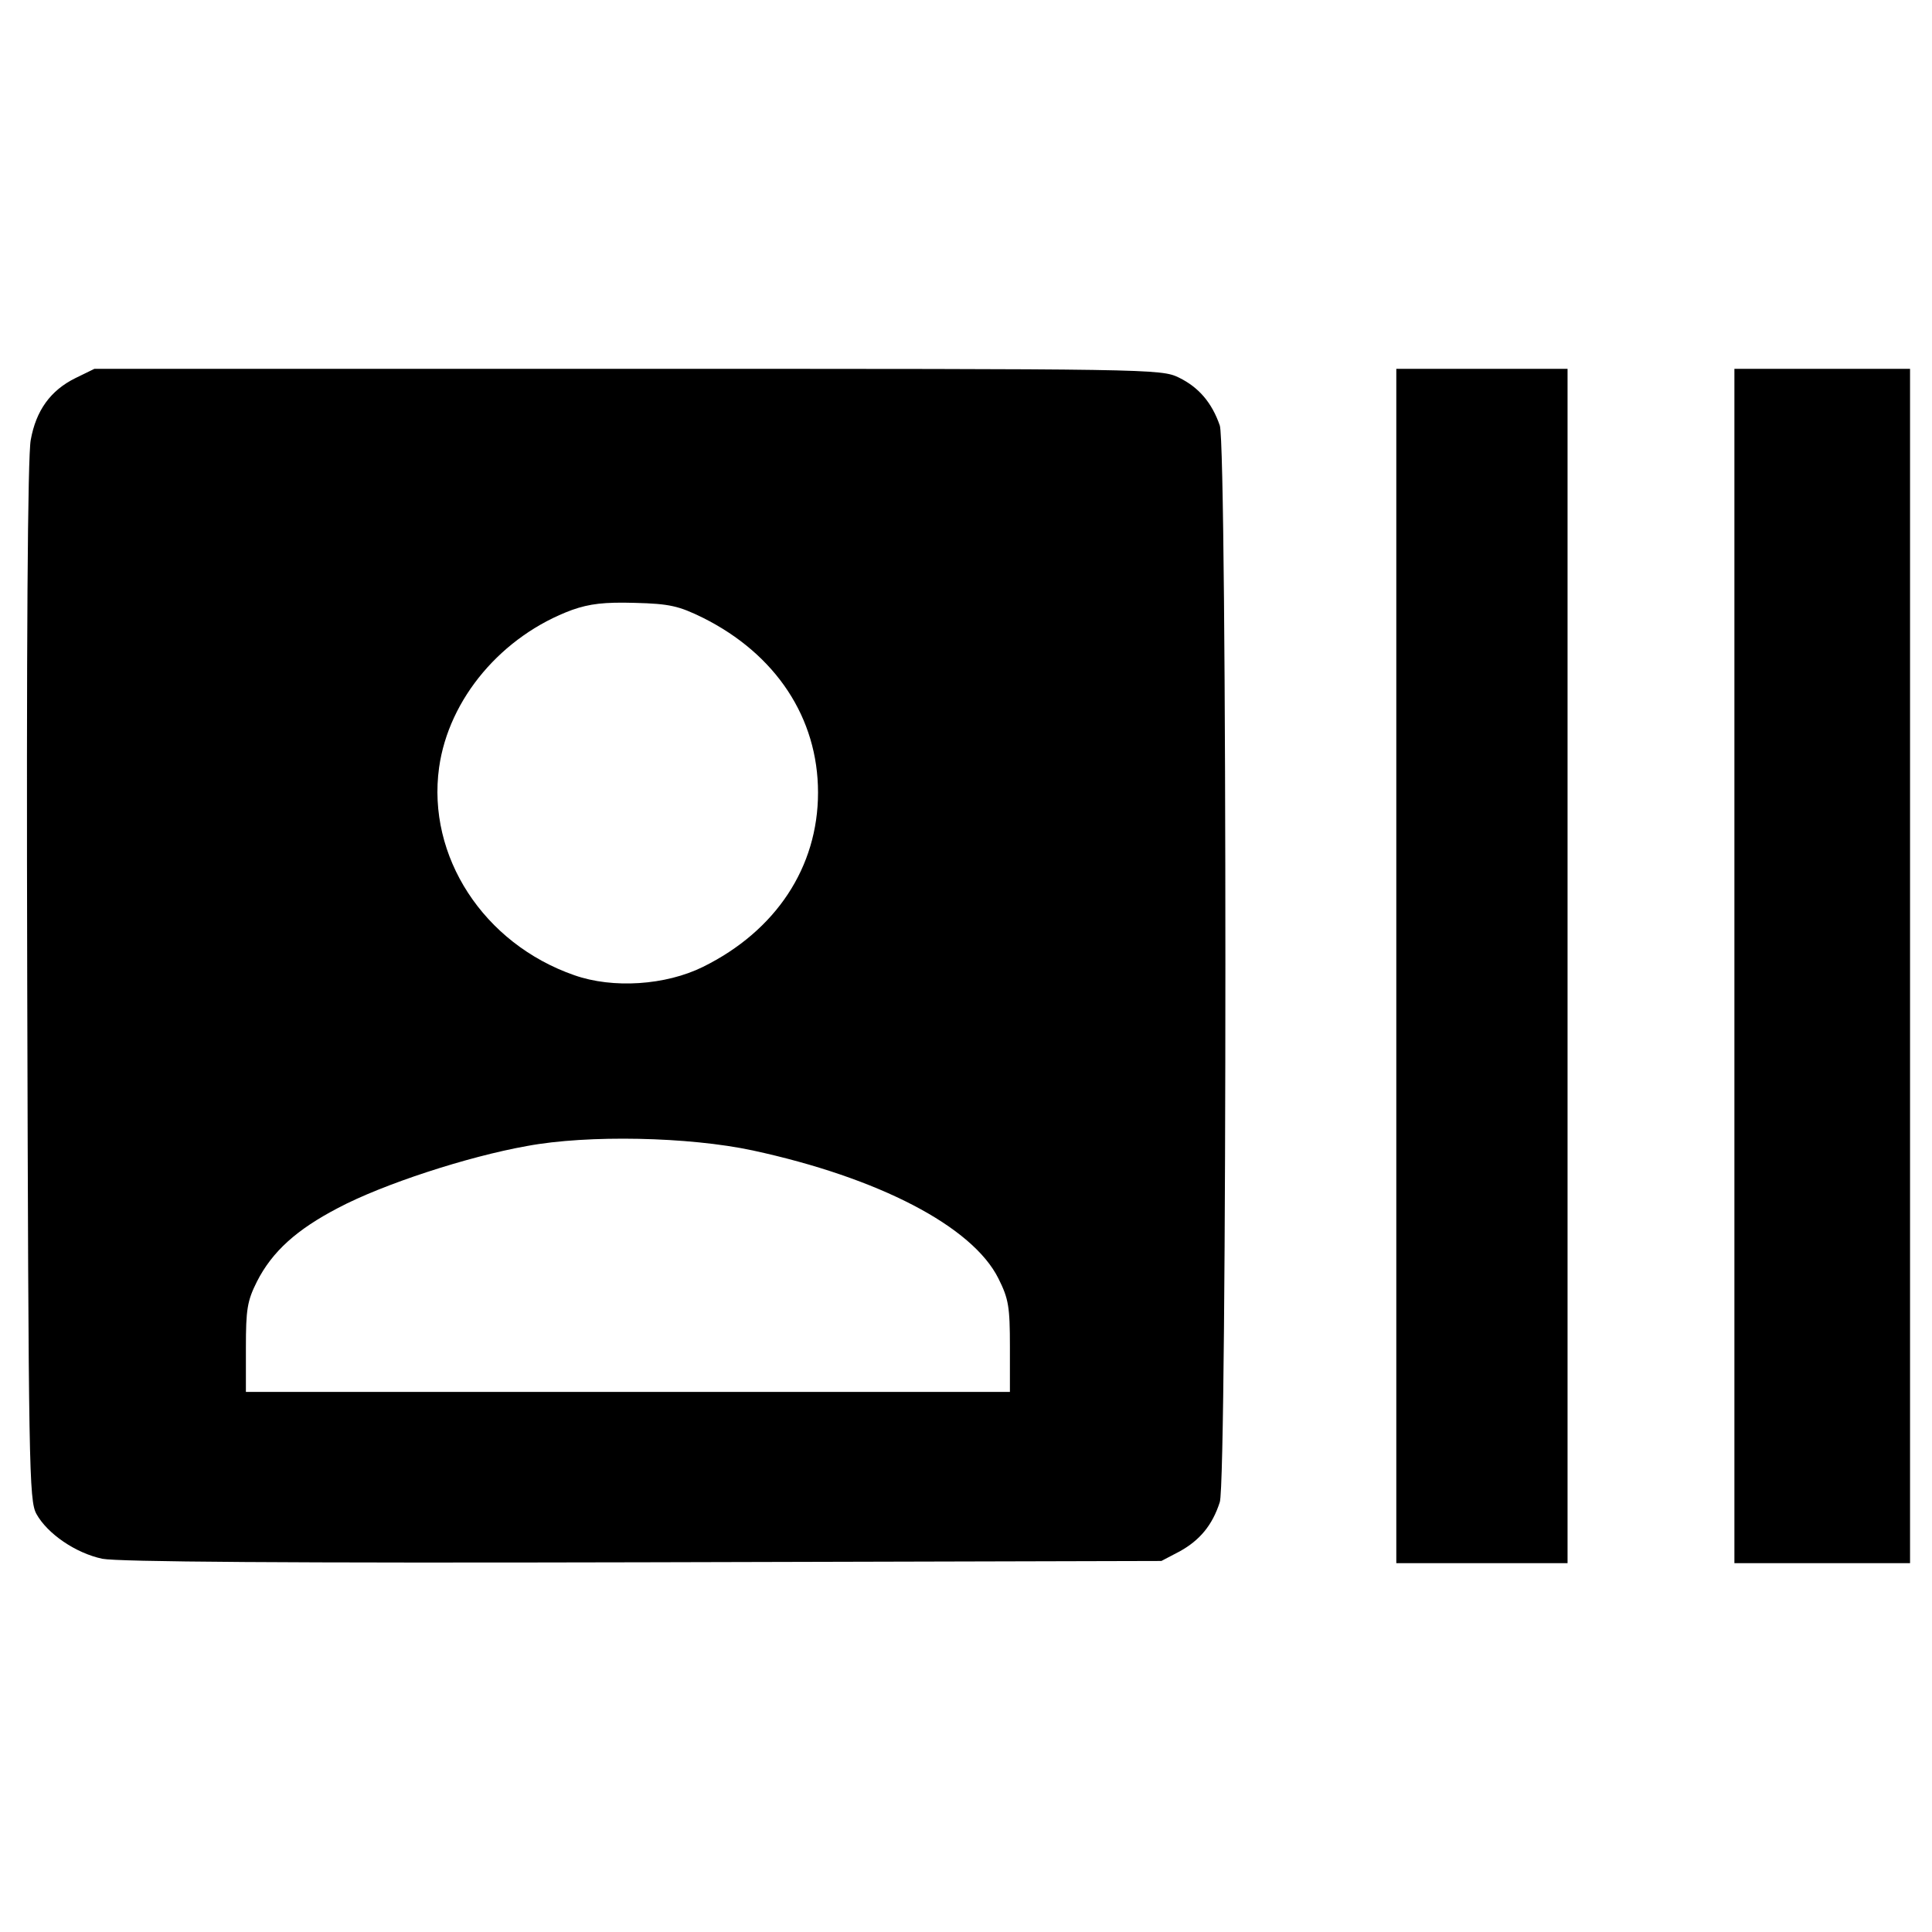 <?xml version="1.0" standalone="no"?>
<!DOCTYPE svg PUBLIC "-//W3C//DTD SVG 20010904//EN"
 "http://www.w3.org/TR/2001/REC-SVG-20010904/DTD/svg10.dtd">
<svg version="1.0" xmlns="http://www.w3.org/2000/svg"
 width="440pt" height="440pt" viewBox="0 0 440 440"
 preserveAspectRatio="xMidYMid meet">
<g transform="translate(0,440) scale(0.1,-0.1)"
fill="#000000" stroke="none">
<path d="M172 3539 c-57 -28 -90 -74 -102 -141 -7 -36 -10 -463 -8 -1234 3
-1110 4 -1181 21 -1212 25 -45 89 -89 150 -102 36 -7 416 -10 1232 -8 l1180 3
42 22 c45 25 74 59 91 112 17 49 17 2404 0 2452 -18 52 -48 87 -93 109 -41 20
-62 20 -1256 20 l-1214 0 -43 -21z m1429 -546 c166 -83 262 -228 262 -398 0
-170 -96 -315 -262 -397 -85 -42 -205 -50 -293 -19 -207 72 -336 271 -308 473
22 157 143 300 303 359 40 14 73 18 143 16 79 -2 100 -7 155 -34z m113 -1213
c287 -62 501 -173 560 -292 23 -46 26 -64 26 -155 l0 -103 -870 0 -870 0 0
100 c0 88 3 107 25 151 35 69 91 119 185 168 102 54 295 117 430 141 139 26
369 21 514 -10z"/>
<path d="M3180 2200 l0 -1360 195 0 195 0 0 1360 0 1360 -195 0 -195 0 0
-1360z"/>
<path d="M3950 2200 l0 -1360 200 0 200 0 0 1360 0 1360 -200 0 -200 0 0
-1360z"/>
</g>
</svg>
